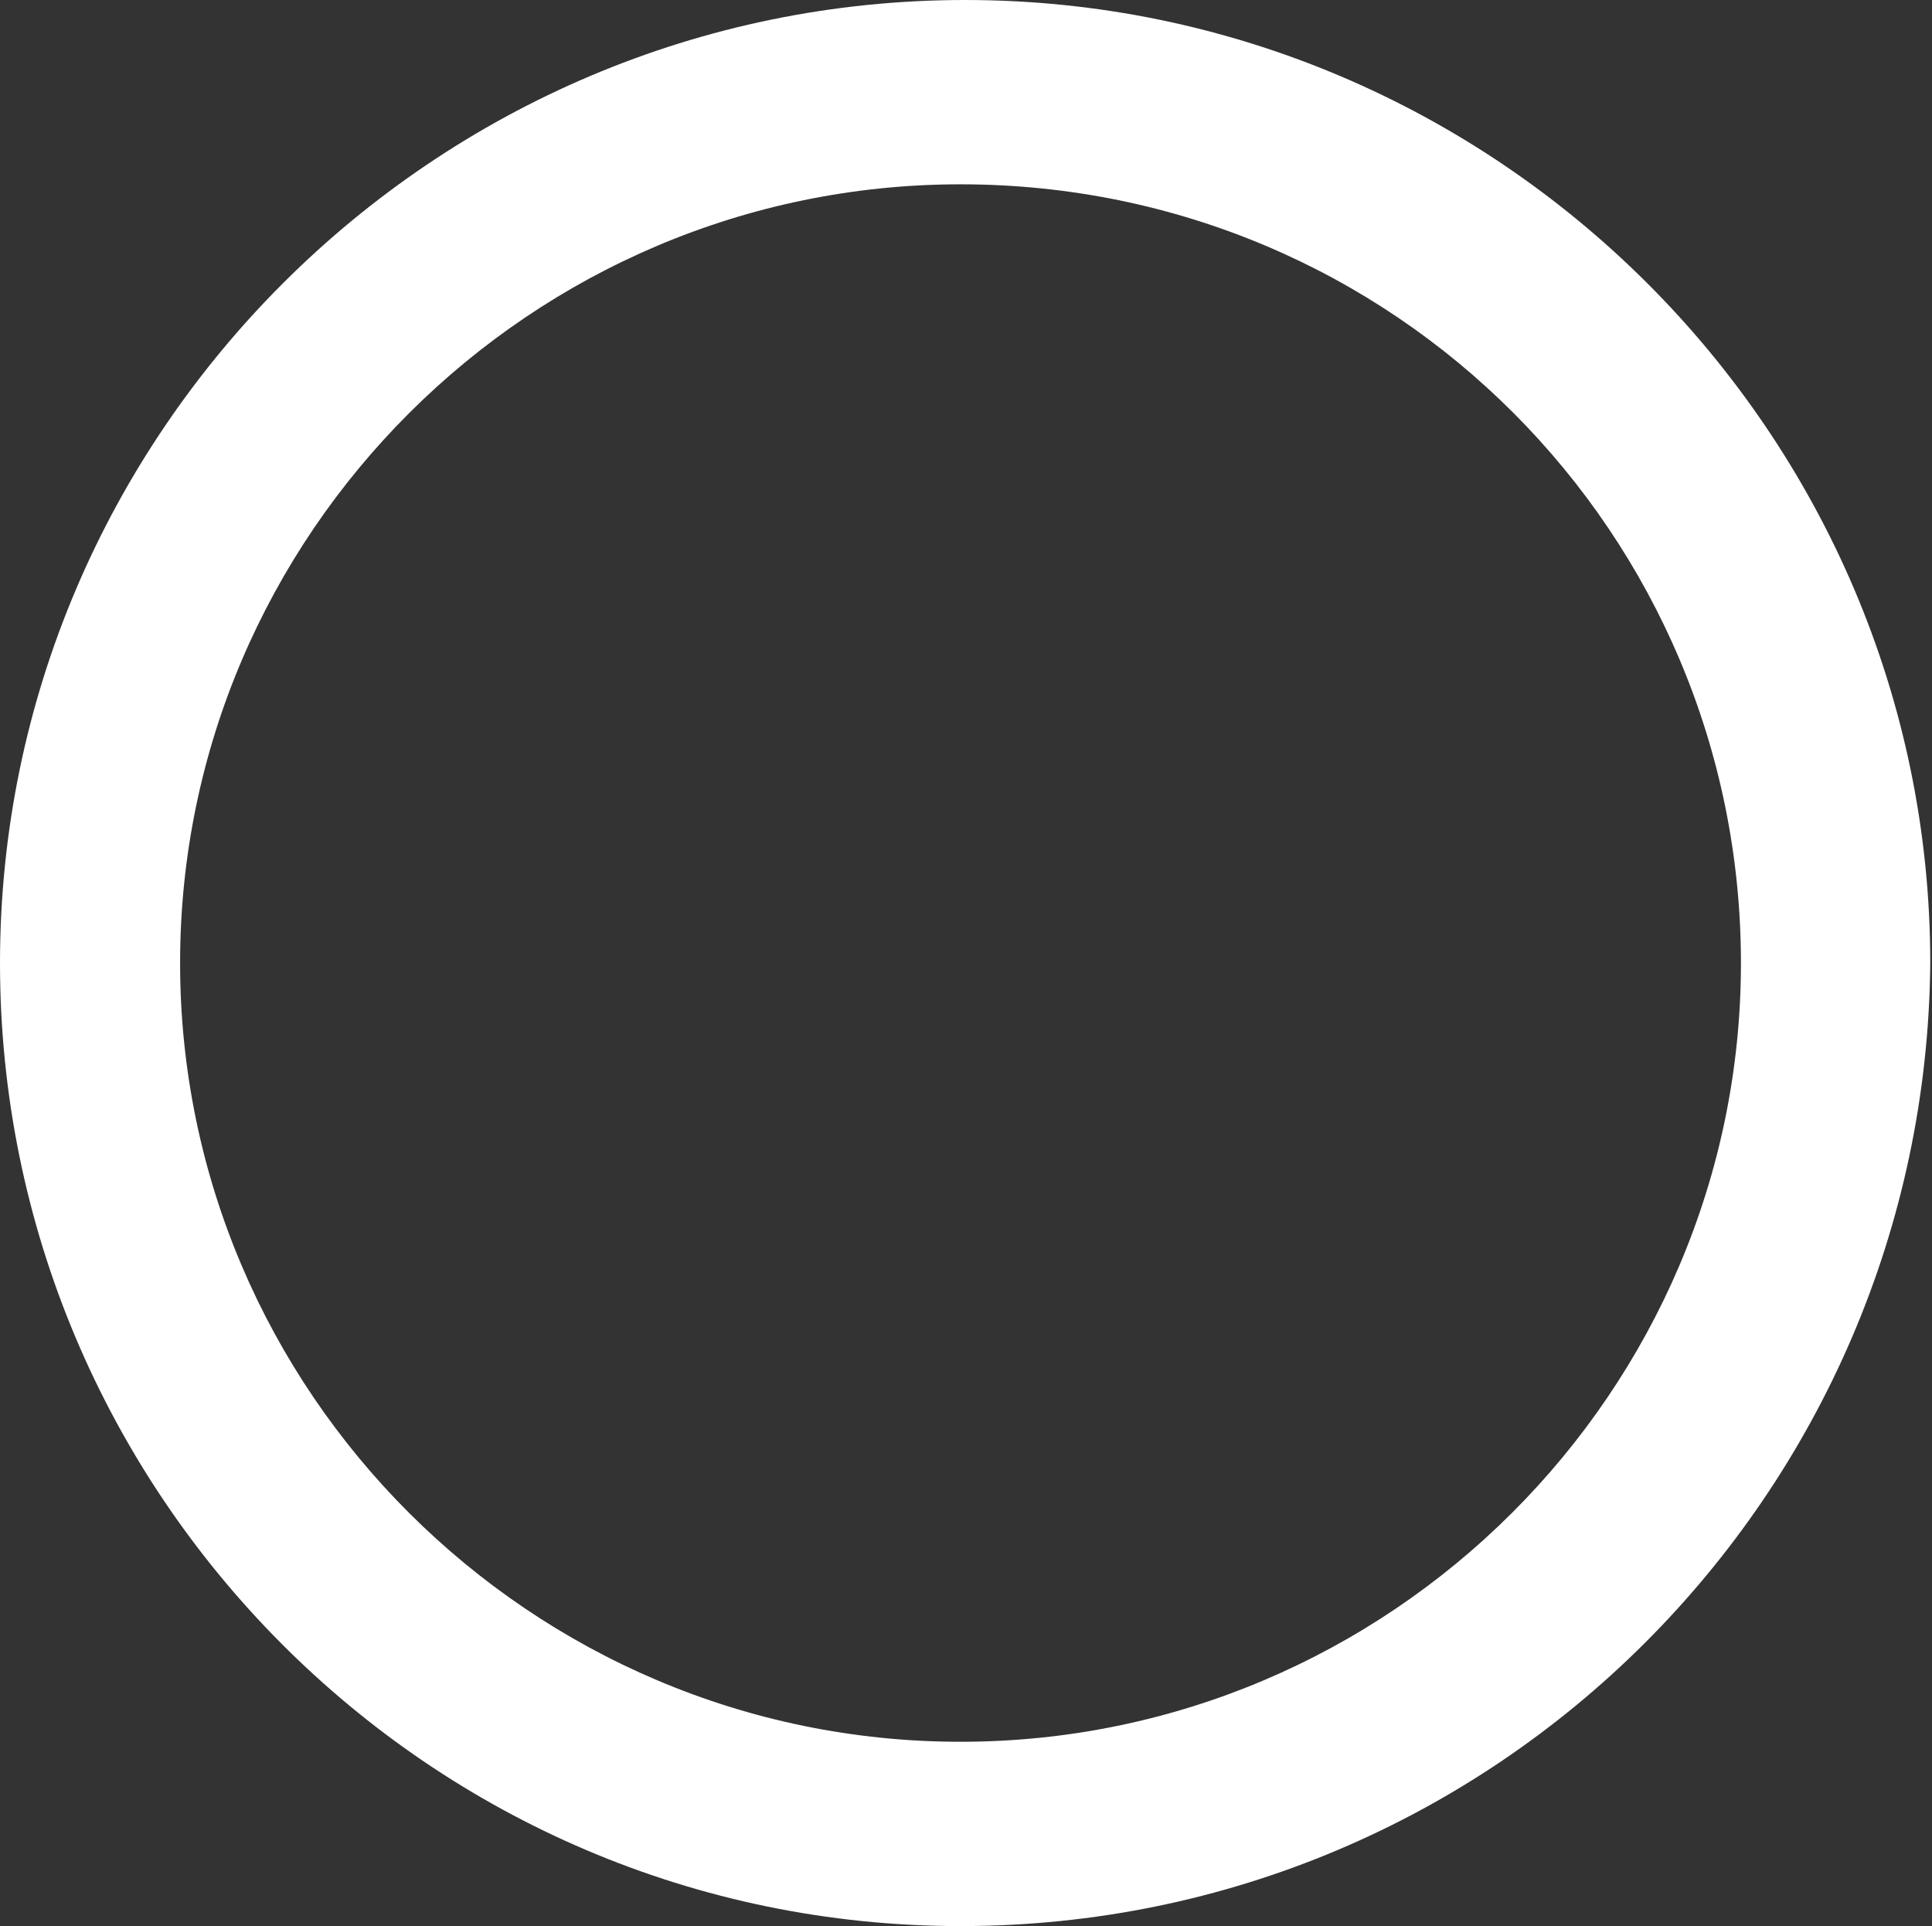 <?xml version="1.0" encoding="UTF-8"?> <svg xmlns="http://www.w3.org/2000/svg" width="317" height="316" viewBox="0 0 317 316" fill="none"><rect x="0" y="0" width="317" height="316" fill="#333333" stroke="none"/> <path d="M157.601 316C70.466 316 0 244.938 0 158C0 71.062 71.223 0 158.358 0C245.493 0 316.716 71.062 316.716 158C315.959 244.938 245.493 316 157.601 316ZM157.601 30.239C87.135 30.239 29.55 87.694 29.55 158C29.55 228.306 87.135 285.761 157.601 285.761C228.066 285.761 285.651 228.306 285.651 158C285.651 87.694 228.824 30.239 157.601 30.239Z" fill="white"></path> </svg> 